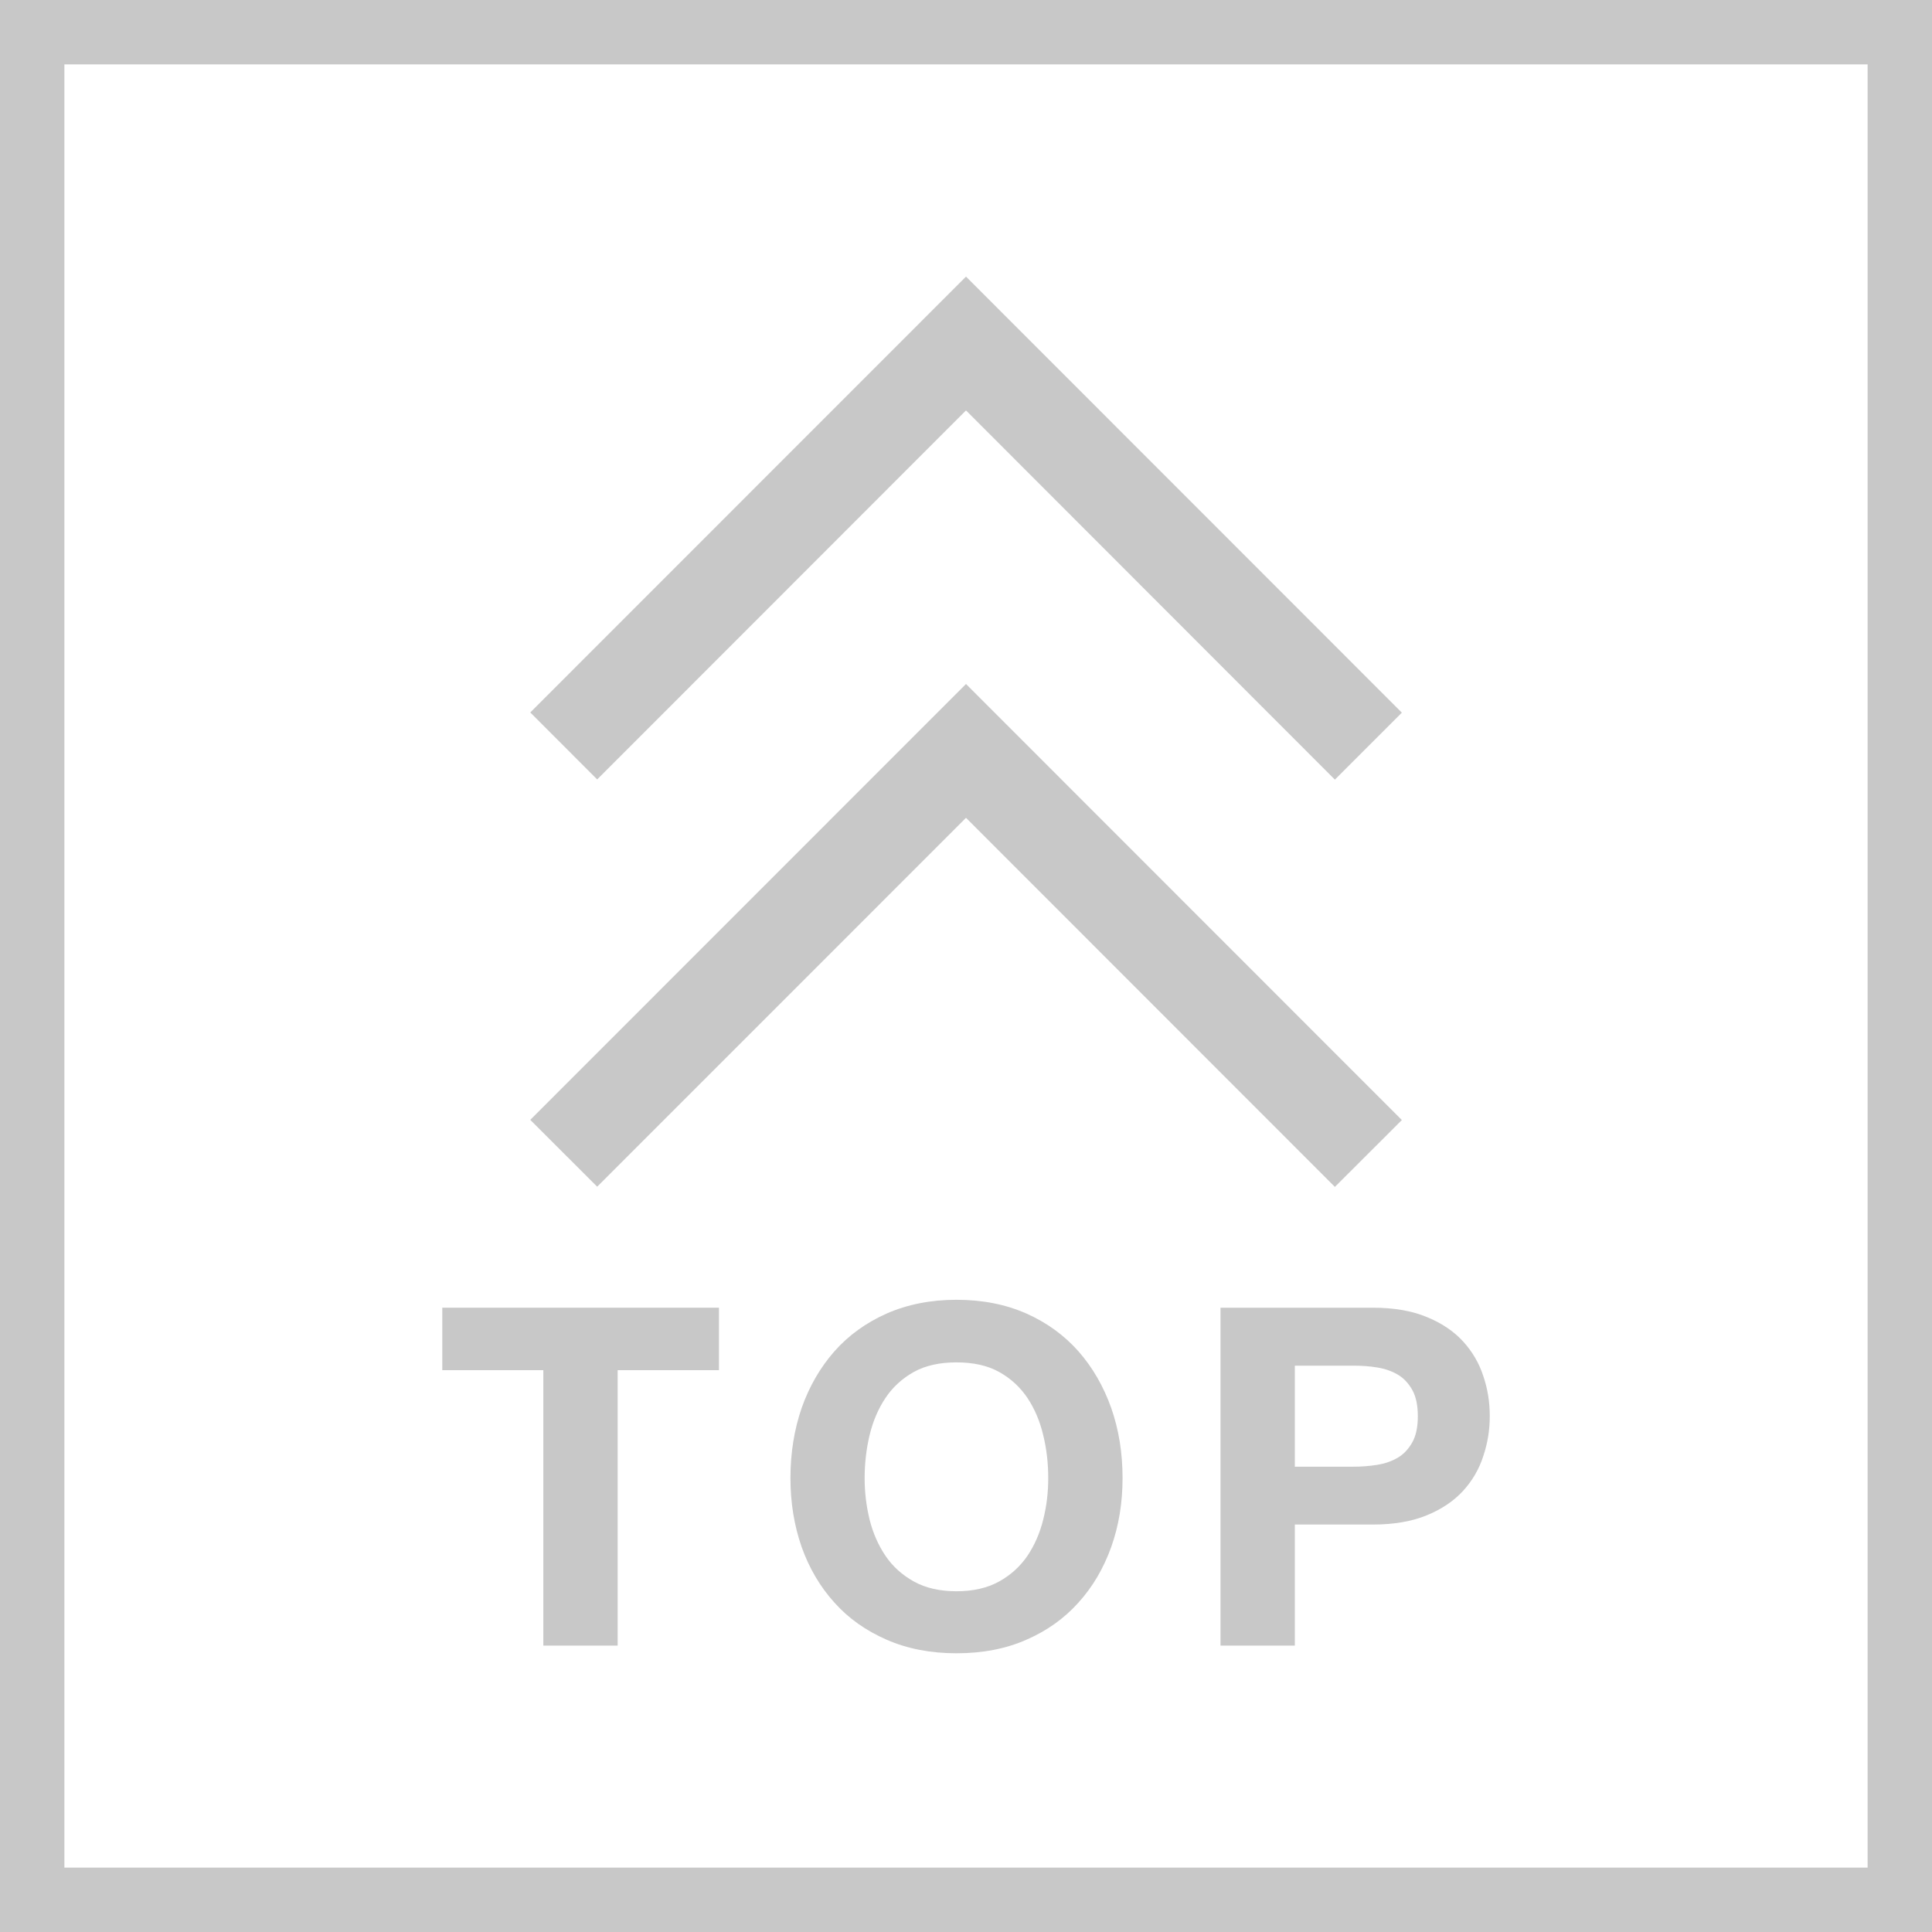 <?xml version="1.0" encoding="UTF-8" standalone="no"?>
<svg width="30px" height="30px" viewBox="0 0 30 30" version="1.1" xmlns="http://www.w3.org/2000/svg" xmlns:xlink="http://www.w3.org/1999/xlink">
    <!-- Generator: Sketch 39.1 (31720) - http://www.bohemiancoding.com/sketch -->
    <title>Page 1</title>
    <desc>Created with Sketch.</desc>
    <defs></defs>
    <g id="Page-1" stroke="none" stroke-width="1" fill="none" fill-rule="evenodd">
        <g fill="#C8C8C8">
            <path d="M0,30 L30,30 L30,0 L0,0 L0,30 Z M1,29 L29,29 L29,1 L1,1 L1,29 Z" id="Fill-1"></path>
            <polygon id="Fill-2" points="15 4.295 8.234 11.063 9.273 12.103 15 6.373 20.728 12.106 21.768 11.066"></polygon>
            <polygon id="Fill-3" points="15 10.621 8.234 17.389 9.273 18.427 15 12.699 20.728 18.43 21.768 17.392"></polygon>
            <polygon id="Fill-4" points="6.868 21.276 6.868 20.306 11.164 20.306 11.164 21.276 9.591 21.276 9.591 25.553 8.437 25.553 8.437 21.276"></polygon>
            <g id="Group-9" transform="translate(12, 20)">
                <path d="M1.503,3.596 C1.555,3.803 1.637,3.992 1.75,4.159 C1.862,4.325 2.01,4.457 2.191,4.558 C2.372,4.658 2.593,4.709 2.852,4.709 C3.112,4.709 3.332,4.658 3.513,4.558 C3.695,4.457 3.84,4.325 3.954,4.159 C4.066,3.992 4.148,3.803 4.199,3.596 C4.252,3.386 4.277,3.174 4.277,2.953 C4.277,2.724 4.252,2.5 4.199,2.285 C4.148,2.069 4.066,1.876 3.954,1.707 C3.84,1.539 3.695,1.404 3.513,1.303 C3.332,1.203 3.112,1.155 2.852,1.155 C2.593,1.155 2.372,1.203 2.191,1.303 C2.01,1.404 1.862,1.539 1.75,1.707 C1.637,1.876 1.555,2.069 1.503,2.285 C1.452,2.5 1.426,2.724 1.426,2.953 C1.426,3.174 1.452,3.386 1.503,3.596 M0.448,1.863 C0.566,1.528 0.736,1.235 0.956,0.984 C1.176,0.735 1.448,0.539 1.767,0.397 C2.088,0.256 2.45,0.183 2.852,0.183 C3.258,0.183 3.621,0.256 3.939,0.397 C4.258,0.539 4.526,0.735 4.747,0.984 C4.967,1.235 5.136,1.528 5.255,1.863 C5.373,2.199 5.431,2.56 5.431,2.953 C5.431,3.335 5.373,3.691 5.255,4.022 C5.136,4.353 4.967,4.641 4.747,4.884 C4.526,5.131 4.258,5.322 3.939,5.461 C3.621,5.602 3.258,5.672 2.852,5.672 C2.45,5.672 2.088,5.602 1.767,5.461 C1.448,5.322 1.176,5.131 0.956,4.884 C0.736,4.641 0.566,4.353 0.448,4.022 C0.333,3.691 0.274,3.335 0.274,2.953 C0.274,2.56 0.333,2.199 0.448,1.863" id="Fill-5"></path>
                <path d="M9.003,2.775 C9.135,2.775 9.262,2.766 9.385,2.746 C9.506,2.726 9.614,2.689 9.708,2.633 C9.801,2.577 9.874,2.497 9.932,2.393 C9.988,2.291 10.016,2.158 10.016,1.991 C10.016,1.825 9.988,1.689 9.932,1.587 C9.874,1.483 9.801,1.403 9.708,1.347 C9.614,1.291 9.506,1.254 9.385,1.234 C9.262,1.213 9.135,1.206 9.003,1.206 L8.106,1.206 L8.106,2.775 L9.003,2.775 Z M9.317,0.306 C9.647,0.306 9.926,0.355 10.156,0.451 C10.386,0.545 10.573,0.671 10.718,0.829 C10.862,0.987 10.967,1.166 11.032,1.366 C11.101,1.567 11.133,1.773 11.133,1.991 C11.133,2.201 11.101,2.407 11.032,2.611 C10.967,2.814 10.862,2.993 10.718,3.151 C10.573,3.308 10.386,3.435 10.156,3.529 C9.926,3.624 9.647,3.673 9.317,3.673 L8.106,3.673 L8.106,5.553 L6.952,5.553 L6.952,0.306 L9.317,0.306 Z" id="Fill-7"></path>
            </g>
        </g>
    </g>
</svg>